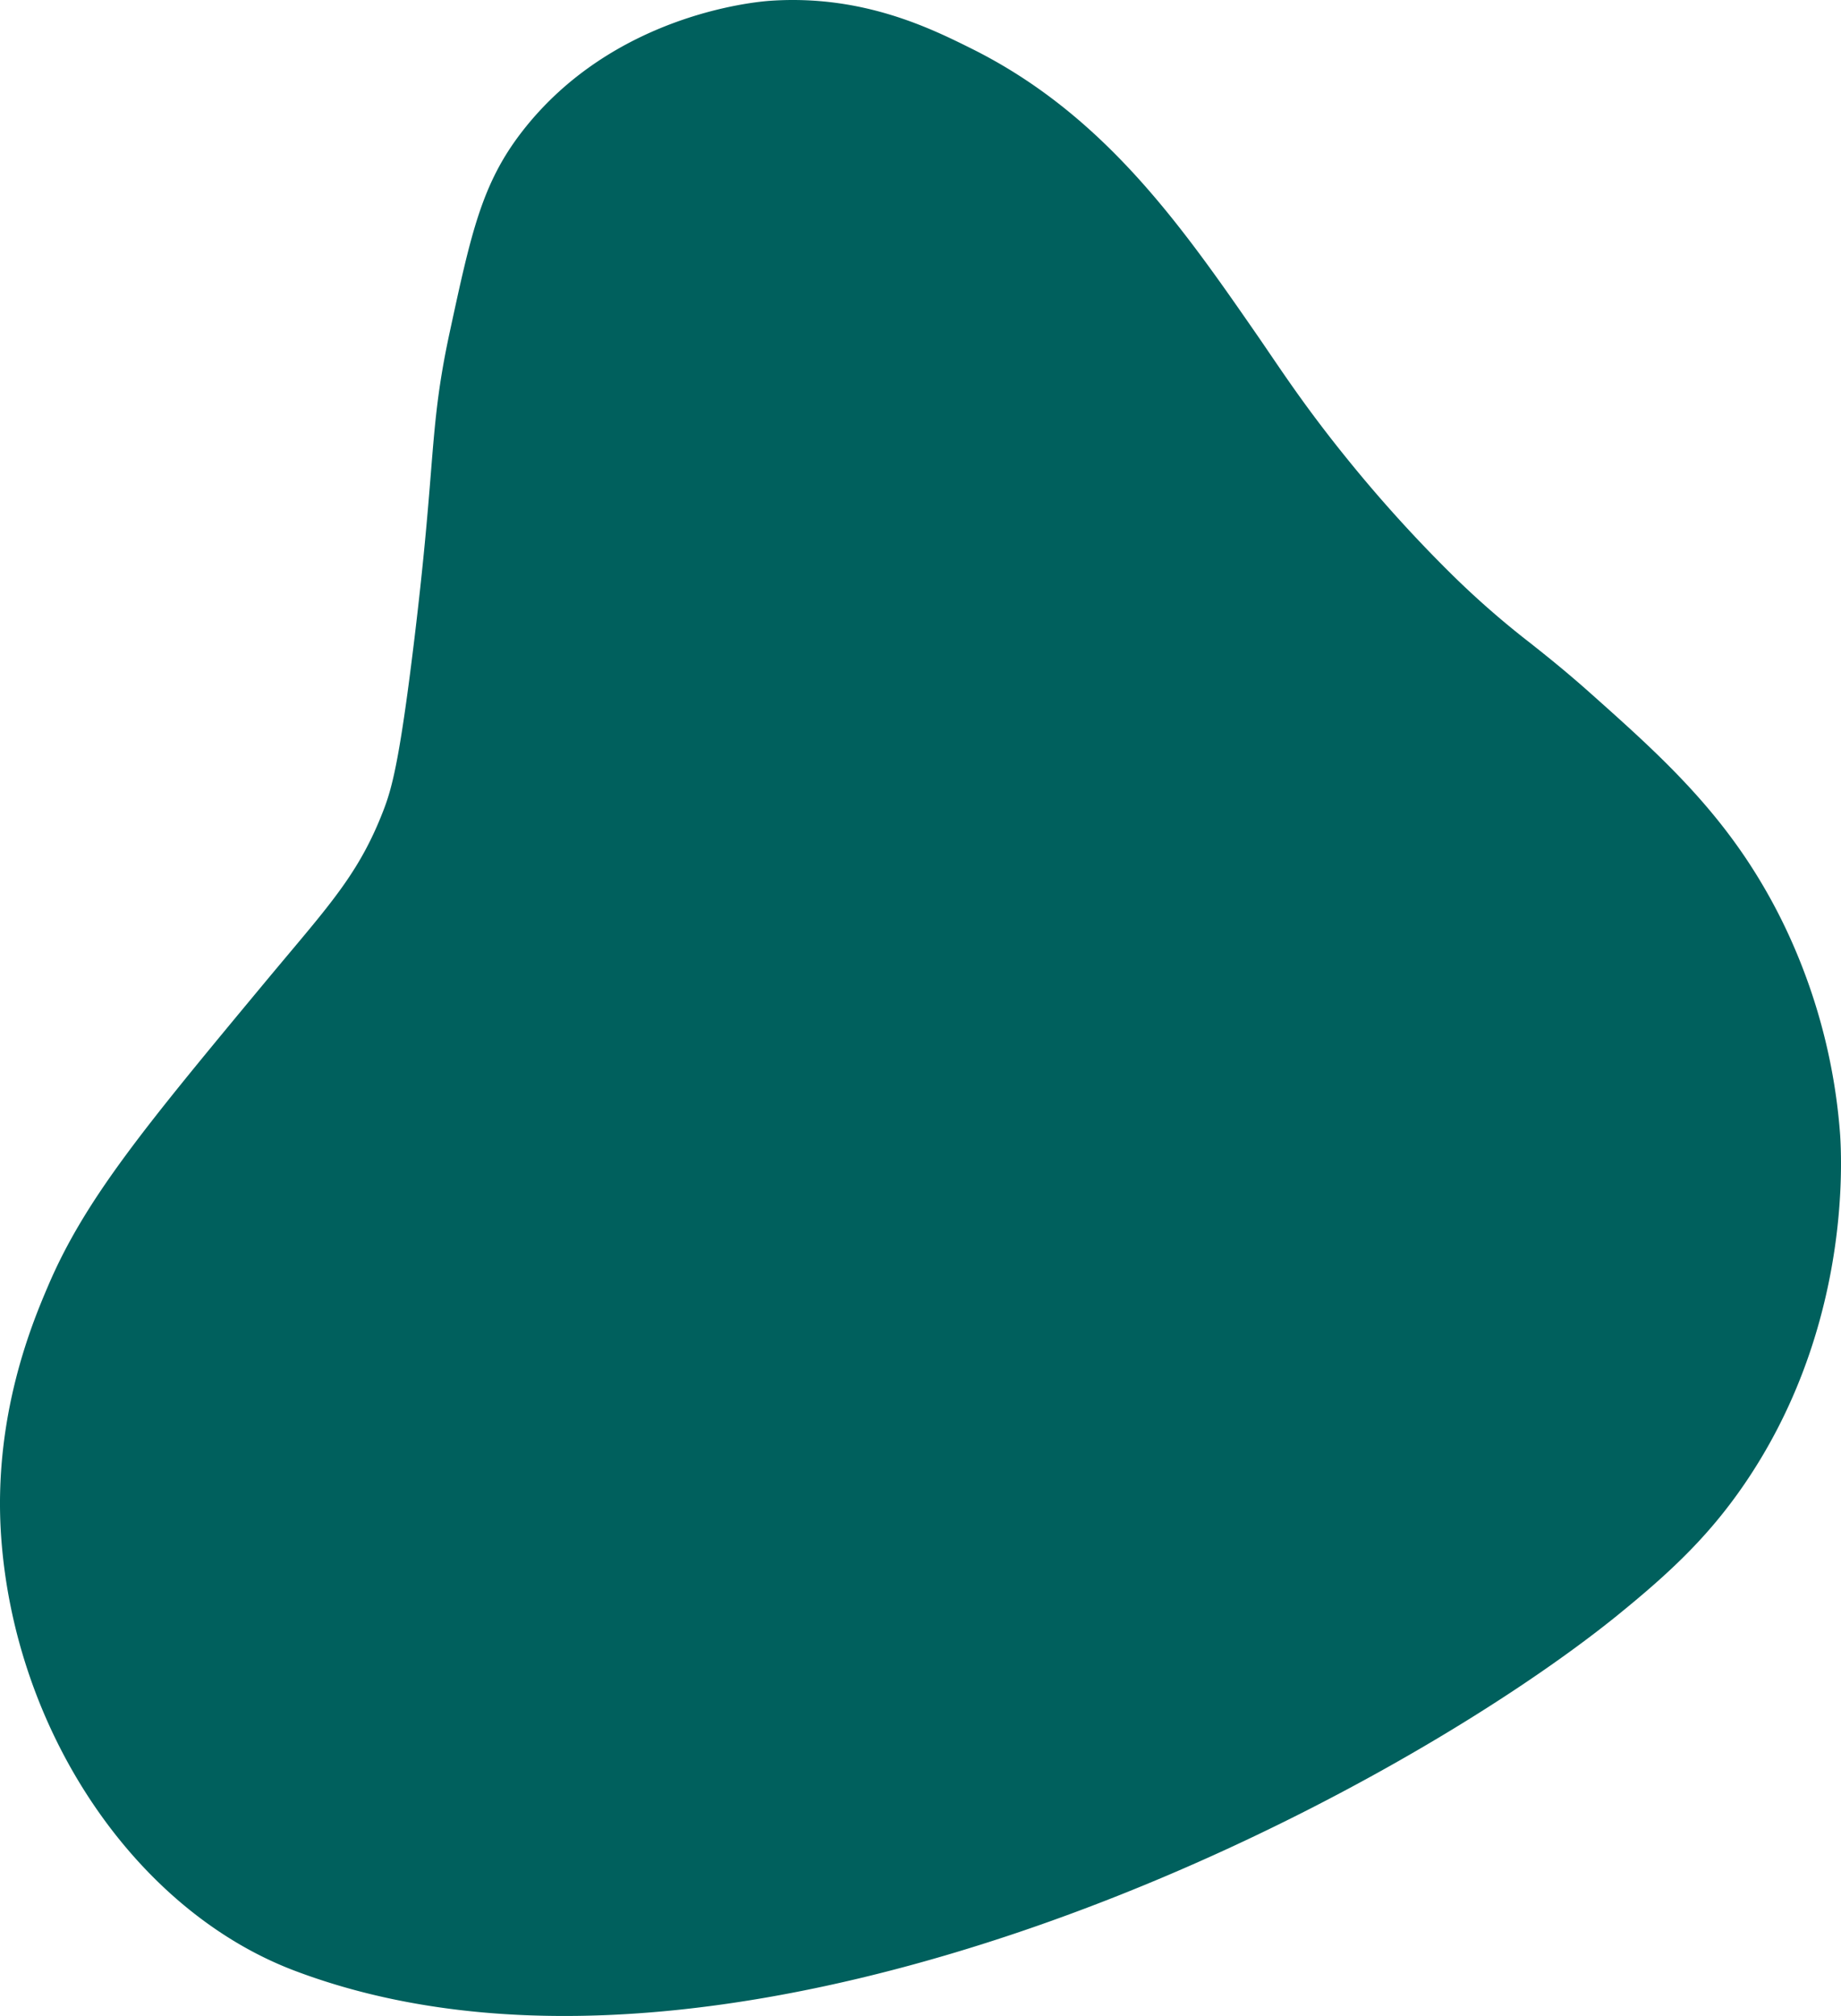 <svg xmlns="http://www.w3.org/2000/svg" xmlns:xlink="http://www.w3.org/1999/xlink" id="Group_332" data-name="Group 332" width="767.795" height="840.57" viewBox="0 0 767.795 840.57"><defs><clipPath id="clip-path"><rect id="Rectangle_110" data-name="Rectangle 110" width="767.795" height="840.57" fill="#00605d"></rect></clipPath></defs><g id="Group_330" data-name="Group 330" clip-path="url(#clip-path)"><path id="Path_3900" data-name="Path 3900" d="M675.341,672.87c21.02-17.11,37.021-32.032,51.839-53.581C769.273,558.1,768.63,492,767.438,473.194a242.4,242.4,0,0,0-19.7-79.465,229.132,229.132,0,0,0-20.116-36.587c-18.391-27.162-40.465-46.833-63.828-67.665-10.59-9.442-18.211-15.5-25.582-21.35a364.743,364.743,0,0,1-34.207-30.063A580.917,580.917,0,0,1,561.56,190.98c-14.816-18.3-24.287-32.216-31.9-43.4-1.868-2.75-3.652-5.368-5.394-7.889C492.986,94.54,460.643,47.864,405.231,20.3,388.218,11.836,359.731-2.33,321.2.327c-6.612.46-65.668,5.841-103.4,54.456-16.844,21.694-21.308,42.355-30.2,83.529-5.039,23.3-6.166,37.408-7.889,58.76-1.343,16.7-3.021,37.5-7.1,71.061-6.088,50.033-9.287,61.005-12.851,70.152-9.1,23.422-19.941,36.324-39.617,59.753-2.974,3.547-6.143,7.324-9.528,11.393-49.99,60.194-75.079,90.406-90.591,126.819C13.7,551.067-3.053,590.424.486,640.79c5.732,81.407,56.04,155.785,122.35,180.892,100.031,37.867,220.732,11.742,304.379-16.834,109.392-37.382,202.028-94.455,248.123-131.971" transform="translate(0 0)" fill="#00605d"></path></g></svg>